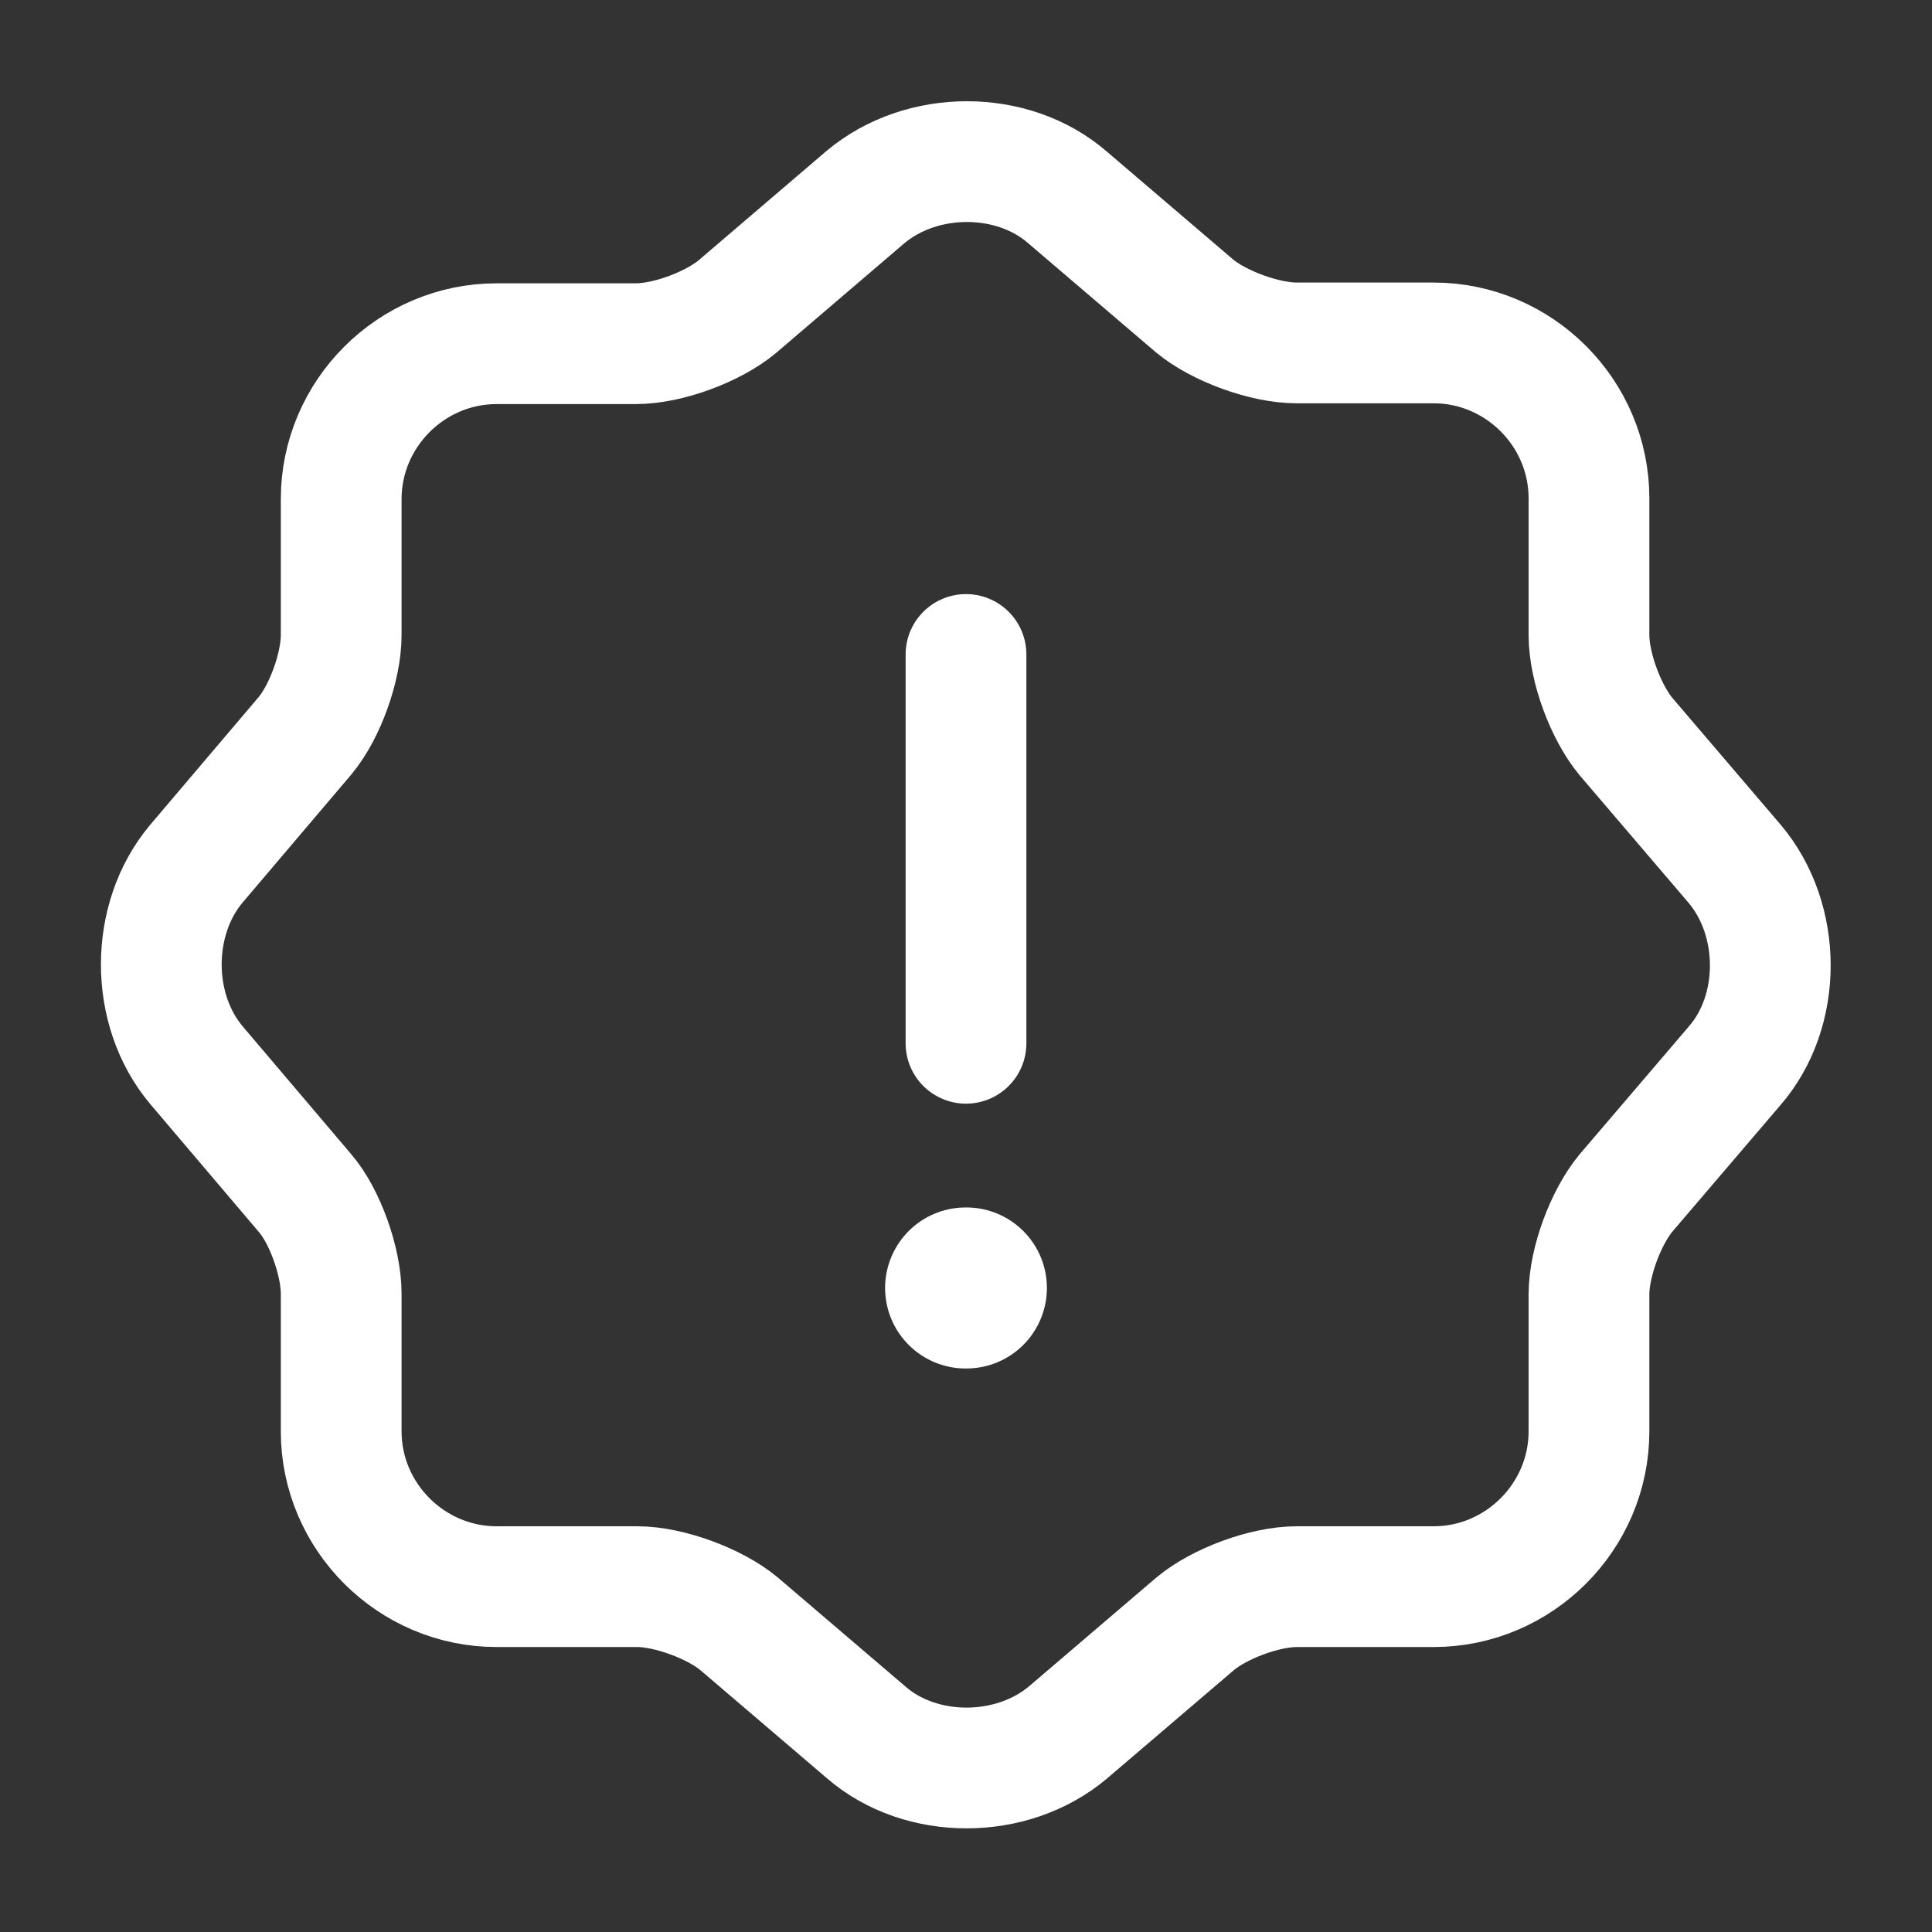 <svg width="20" height="20" viewBox="0 0 20 20" fill="none" xmlns="http://www.w3.org/2000/svg">
<rect x="0" y="0" width="20" height="20" fill="#333333" stroke="none"/>
<path d="M8.957 2.042C9.541 1.55 10.482 1.55 11.049 2.042L12.366 3.167C12.616 3.375 13.091 3.55 13.424 3.55H14.841C15.724 3.55 16.449 4.275 16.449 5.158V6.575C16.449 6.908 16.624 7.375 16.832 7.625L17.957 8.942C18.449 9.525 18.449 10.467 17.957 11.033L16.832 12.35C16.624 12.6 16.449 13.067 16.449 13.4V14.817C16.449 15.7 15.724 16.425 14.841 16.425H13.424C13.091 16.425 12.624 16.6 12.374 16.808L11.057 17.933C10.474 18.425 9.532 18.425 8.966 17.933L7.649 16.808C7.399 16.6 6.924 16.425 6.599 16.425H5.141C4.257 16.425 3.532 15.7 3.532 14.817V13.392C3.532 13.067 3.366 12.592 3.157 12.35L2.032 11.025C1.549 10.45 1.549 9.517 2.032 8.942L3.157 7.617C3.366 7.367 3.532 6.9 3.532 6.575V5.167C3.532 4.283 4.257 3.558 5.141 3.558H6.582C6.916 3.558 7.382 3.383 7.632 3.175L8.957 2.042Z" stroke="white" stroke-width="1.25" stroke-linecap="round" stroke-linejoin="round"/>
<path d="M10 6.775V10.8" stroke="white" stroke-width="1.25" stroke-linecap="round" stroke-linejoin="round"/>
<path d="M9.996 13.333H10.004" stroke="white" stroke-width="1.667" stroke-linecap="round" stroke-linejoin="round"/>
</svg>
